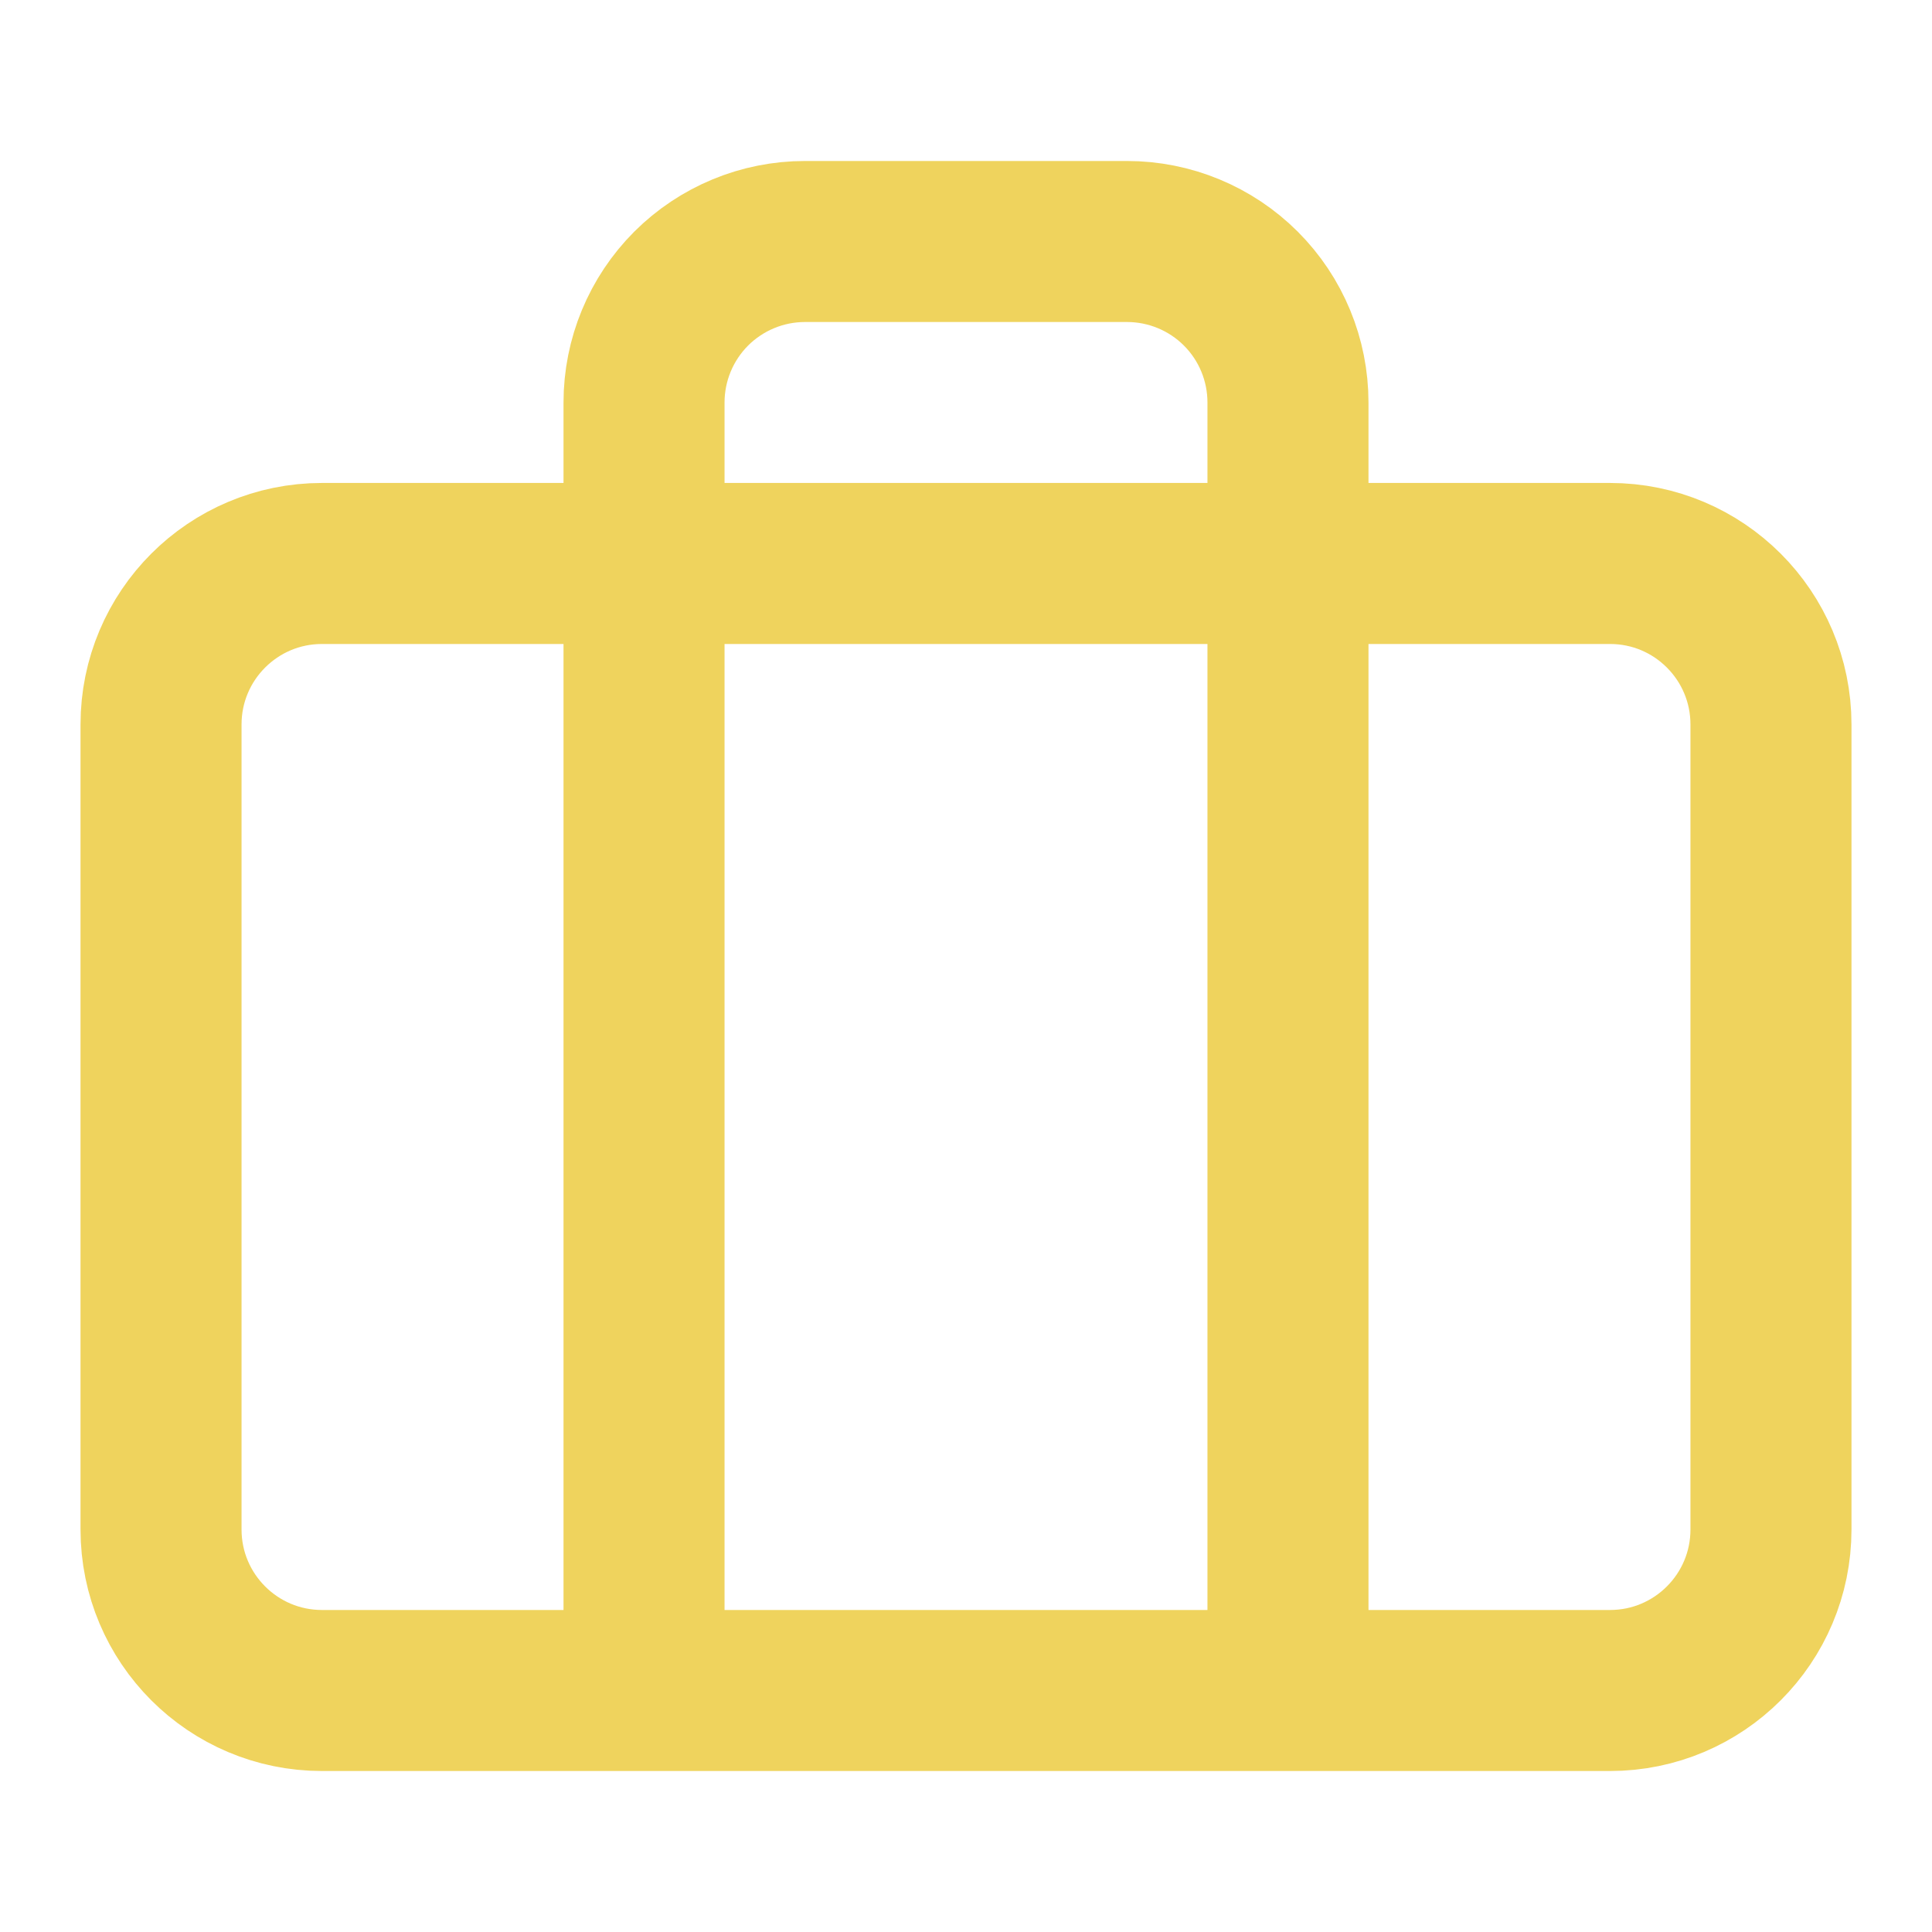 <svg width="23" height="23" viewBox="0 0 23 23" fill="none" xmlns="http://www.w3.org/2000/svg">
<path d="M15.333 20.125V4.792C15.333 4.283 15.132 3.796 14.772 3.436C14.413 3.077 13.925 2.875 13.417 2.875H9.583C9.075 2.875 8.588 3.077 8.228 3.436C7.869 3.796 7.667 4.283 7.667 4.792V20.125M3.833 6.708H19.167C20.225 6.708 21.083 7.566 21.083 8.625V18.208C21.083 19.267 20.225 20.125 19.167 20.125H3.833C2.775 20.125 1.917 19.267 1.917 18.208V8.625C1.917 7.566 2.775 6.708 3.833 6.708Z" stroke="#EFD35D" stroke-width="1.917" stroke-linecap="round" stroke-linejoin="round"/>
</svg>
